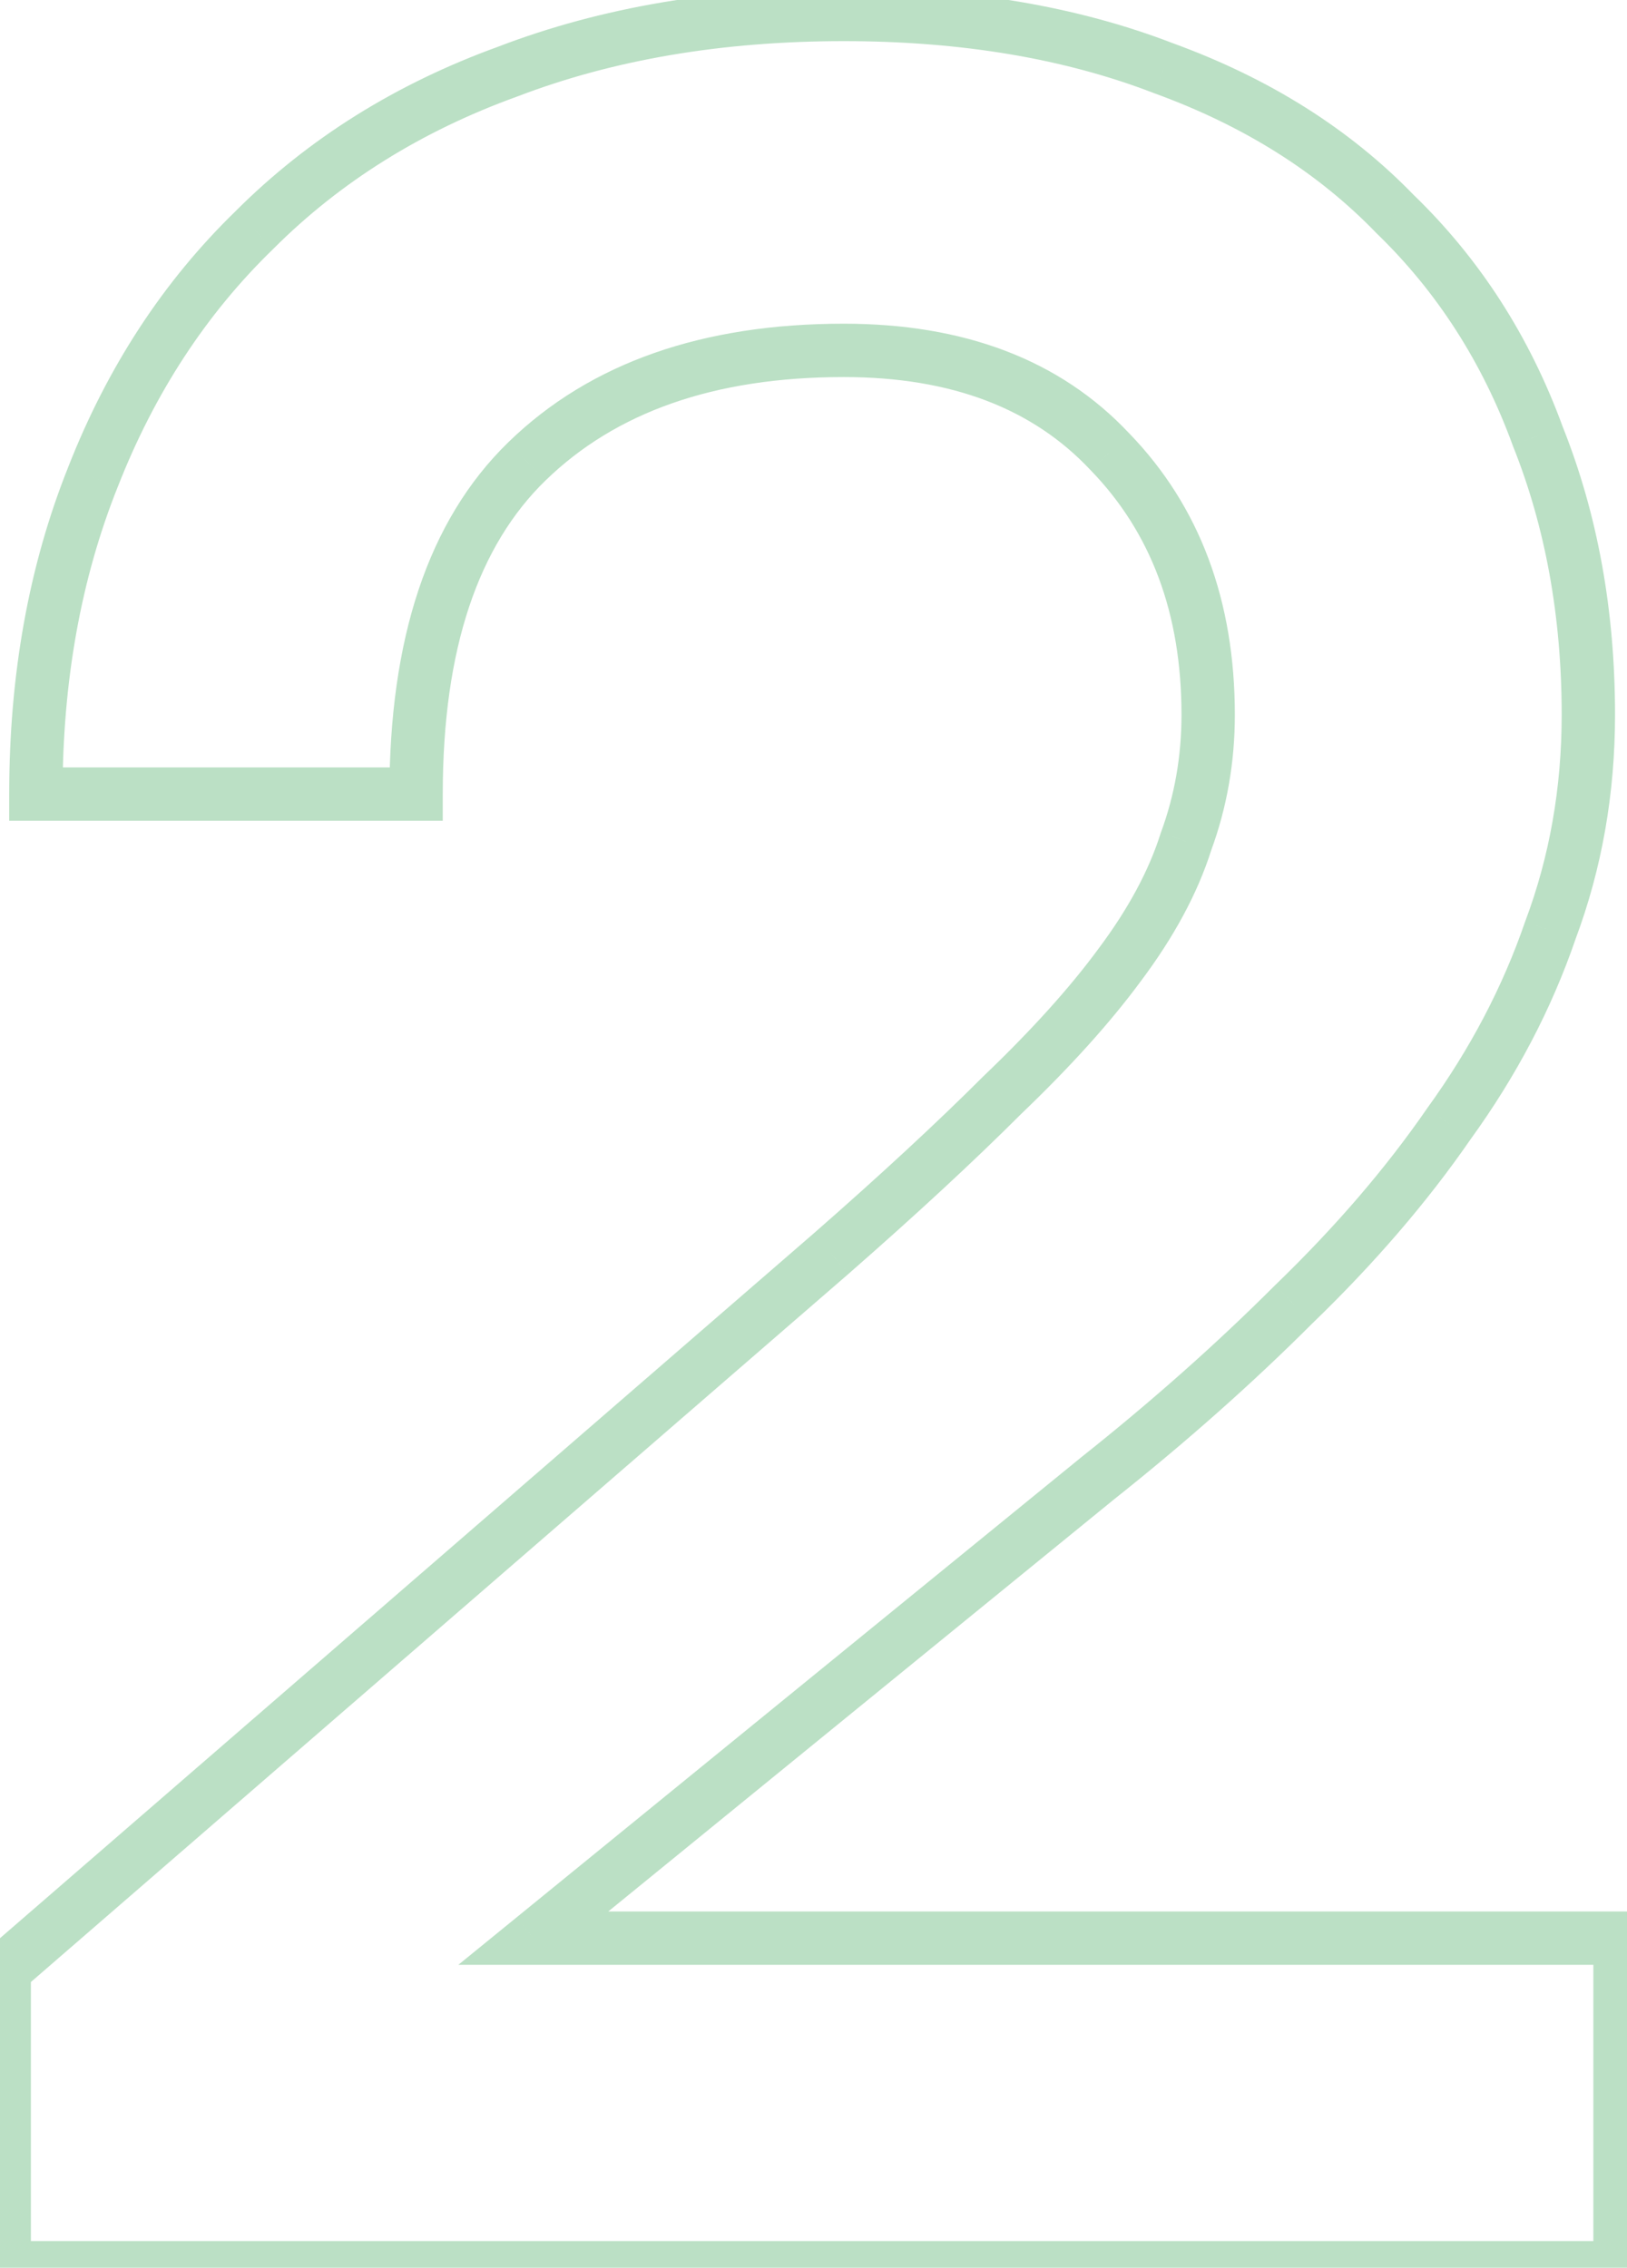 <?xml version="1.0" encoding="UTF-8"?> <svg xmlns="http://www.w3.org/2000/svg" width="61" height="85" viewBox="0 0 61 85" fill="none"> <path d="M0.158 73.834L-0.497 73.078L-0.842 73.377V73.834H0.158ZM31.161 46.988L31.816 47.744L31.82 47.74L31.161 46.988ZM37.576 41.048L36.885 40.326L36.877 40.334L36.869 40.341L37.576 41.048ZM41.971 36.178L41.171 35.578L41.166 35.585L41.971 36.178ZM44.465 31.546L43.527 31.2L43.519 31.222L43.512 31.244L44.465 31.546ZM41.614 16.934L40.885 17.619L40.891 17.625L40.896 17.63L41.614 16.934ZM19.758 17.291L20.454 18.008L20.455 18.008L19.758 17.291ZM15.6 29.764V30.764H16.6V29.764H15.6ZM1.345 29.764H0.345V30.764H1.345V29.764ZM3.484 17.885L4.412 18.256L4.415 18.249L3.484 17.885ZM9.542 8.619L10.238 9.337L10.243 9.332L10.249 9.326L9.542 8.619ZM19.045 2.68L19.385 3.62L19.394 3.617L19.402 3.614L19.045 2.68ZM43.634 2.561L43.273 3.494L43.283 3.498L43.292 3.501L43.634 2.561ZM52.306 8.025L51.587 8.72L51.598 8.733L51.61 8.744L52.306 8.025ZM57.651 16.341L56.712 16.684L56.717 16.698L56.722 16.712L57.651 16.341ZM58.126 34.871L57.19 34.52L57.185 34.533L57.18 34.546L58.126 34.871ZM54.325 42.118L53.515 41.531L53.508 41.54L53.502 41.55L54.325 42.118ZM48.504 48.889L47.81 48.169L47.803 48.175L47.797 48.181L48.504 48.889ZM41.139 55.422L40.517 54.639L40.508 54.647L41.139 55.422ZM19.995 72.646L19.364 71.871L17.184 73.646H19.995V72.646ZM60.739 72.646H61.739V71.646H60.739V72.646ZM60.739 85V86H61.739V85H60.739ZM0.158 85H-0.842V86H0.158V85ZM0.812 74.59L31.816 47.744L30.507 46.232L-0.497 73.078L0.812 74.59ZM31.82 47.74C34.365 45.513 36.52 43.518 38.283 41.756L36.869 40.341C35.147 42.063 33.026 44.028 30.503 46.235L31.82 47.74ZM38.267 41.771C40.117 40.002 41.624 38.335 42.776 36.771L41.166 35.585C40.101 37.031 38.678 38.611 36.885 40.326L38.267 41.771ZM42.771 36.778C44.01 35.126 44.903 33.482 45.419 31.847L43.512 31.244C43.078 32.618 42.308 34.063 41.171 35.578L42.771 36.778ZM45.404 31.891C46 30.272 46.297 28.57 46.297 26.794H44.297C44.297 28.343 44.039 29.81 43.527 31.2L45.404 31.891ZM46.297 26.794C46.297 22.536 44.995 18.987 42.333 16.239L40.896 17.63C43.144 19.951 44.297 22.974 44.297 26.794H46.297ZM42.344 16.251C39.737 13.47 36.121 12.133 31.636 12.133V14.133C35.705 14.133 38.74 15.331 40.885 17.619L42.344 16.251ZM31.636 12.133C26.383 12.133 22.145 13.575 19.061 16.574L20.455 18.008C23.071 15.464 26.754 14.133 31.636 14.133V12.133ZM19.061 16.574C16.022 19.526 14.6 23.994 14.6 29.764H16.6C16.6 24.288 17.95 20.441 20.454 18.008L19.061 16.574ZM15.6 28.764H1.345V30.764H15.6V28.764ZM2.345 29.764C2.345 25.518 3.04 21.687 4.412 18.256L2.555 17.514C1.077 21.21 0.345 25.298 0.345 29.764H2.345ZM4.415 18.249C5.792 14.73 7.735 11.764 10.238 9.337L8.846 7.902C6.122 10.543 4.026 13.754 2.552 17.52L4.415 18.249ZM10.249 9.326C12.751 6.824 15.791 4.92 19.385 3.62L18.705 1.74C14.855 3.132 11.559 5.188 8.835 7.912L10.249 9.326ZM19.402 3.614C22.992 2.239 27.066 1.542 31.636 1.542V-0.458C26.863 -0.458 22.541 0.27 18.687 1.746L19.402 3.614ZM31.636 1.542C36.052 1.542 39.925 2.2 43.273 3.494L43.994 1.628C40.374 0.23 36.249 -0.458 31.636 -0.458V1.542ZM43.292 3.501C46.651 4.723 49.408 6.467 51.587 8.72L53.024 7.33C50.61 4.833 47.585 2.934 43.976 1.621L43.292 3.501ZM51.61 8.744C53.872 10.931 55.573 13.572 56.712 16.684L58.59 15.997C57.353 12.615 55.49 9.713 53.001 7.306L51.61 8.744ZM56.722 16.712C57.937 19.749 58.551 23.105 58.551 26.794H60.551C60.551 22.88 59.899 19.268 58.579 15.969L56.722 16.712ZM58.551 26.794C58.551 29.531 58.096 32.104 57.19 34.52L59.062 35.223C60.057 32.57 60.551 29.758 60.551 26.794H58.551ZM57.18 34.546C56.343 36.982 55.123 39.31 53.515 41.531L55.135 42.704C56.852 40.332 58.167 37.829 59.072 35.197L57.18 34.546ZM53.502 41.55C51.961 43.785 50.065 45.991 47.81 48.169L49.199 49.608C51.536 47.351 53.522 45.044 55.148 42.685L53.502 41.55ZM47.797 48.181C45.609 50.369 43.183 52.522 40.517 54.639L41.761 56.205C44.481 54.045 46.965 51.842 49.211 49.596L47.797 48.181ZM40.508 54.647L19.364 71.871L20.627 73.421L41.771 56.197L40.508 54.647ZM19.995 73.646H60.739V71.646H19.995V73.646ZM59.739 72.646V85H61.739V72.646H59.739ZM60.739 84H0.158V86H60.739V84ZM1.158 85V73.834H-0.842V85H1.158Z" fill="#BBE0C5"></path> </svg> 